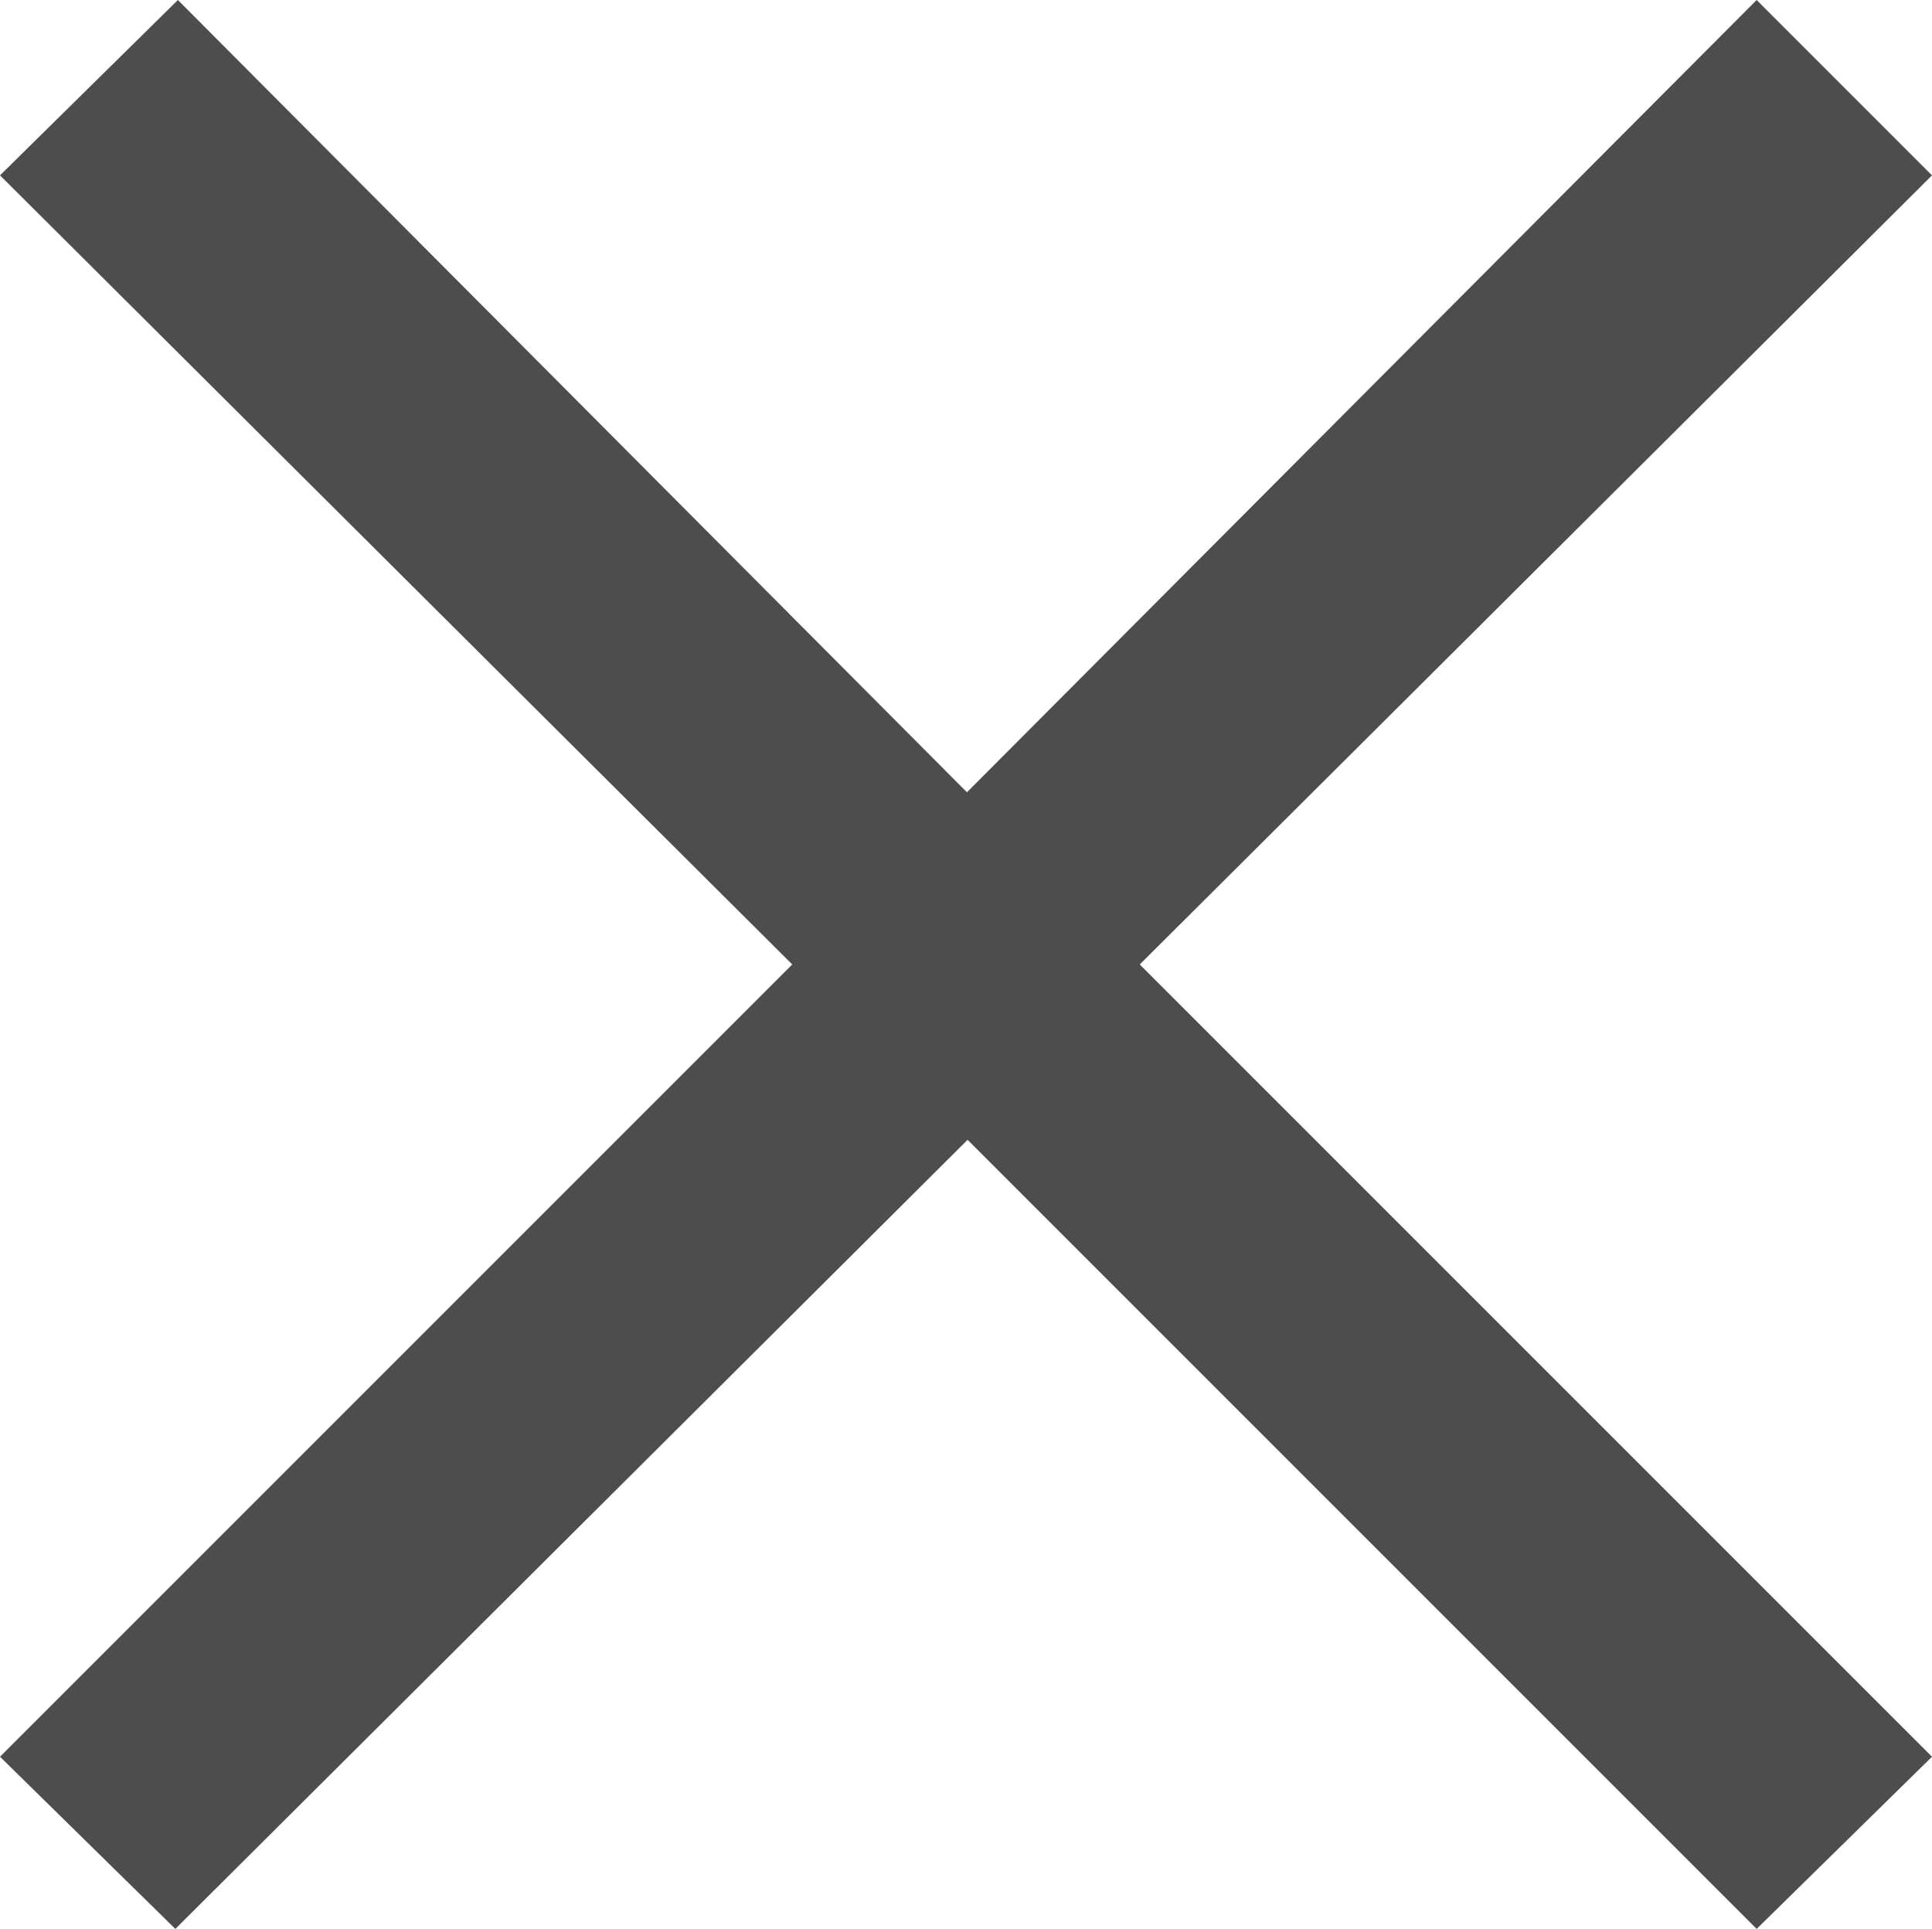 <?xml version="1.0" encoding="UTF-8"?>
<svg id="_レイヤー_2" data-name="レイヤー 2" xmlns="http://www.w3.org/2000/svg" viewBox="0 0 30.41 30.36">
  <defs>
    <style>
      .cls-1 {
        fill: #4d4d4d;
      }

      .cls-2 {
        isolation: isolate;
      }
    </style>
  </defs>
  <g id="_レイヤー_1-2" data-name="レイヤー 1">
    <g class="cls-2">
      <g class="cls-2">
        <path class="cls-1" d="m30.41,27.65l-2.76,2.71-12.42-12.42L2.76,30.36l-2.76-2.71,12.47-12.47L0,2.76,2.8,0l12.42,12.47L27.65,0l2.76,2.76-12.47,12.42,12.47,12.47Z"/>
      </g>
    </g>
  </g>
</svg>